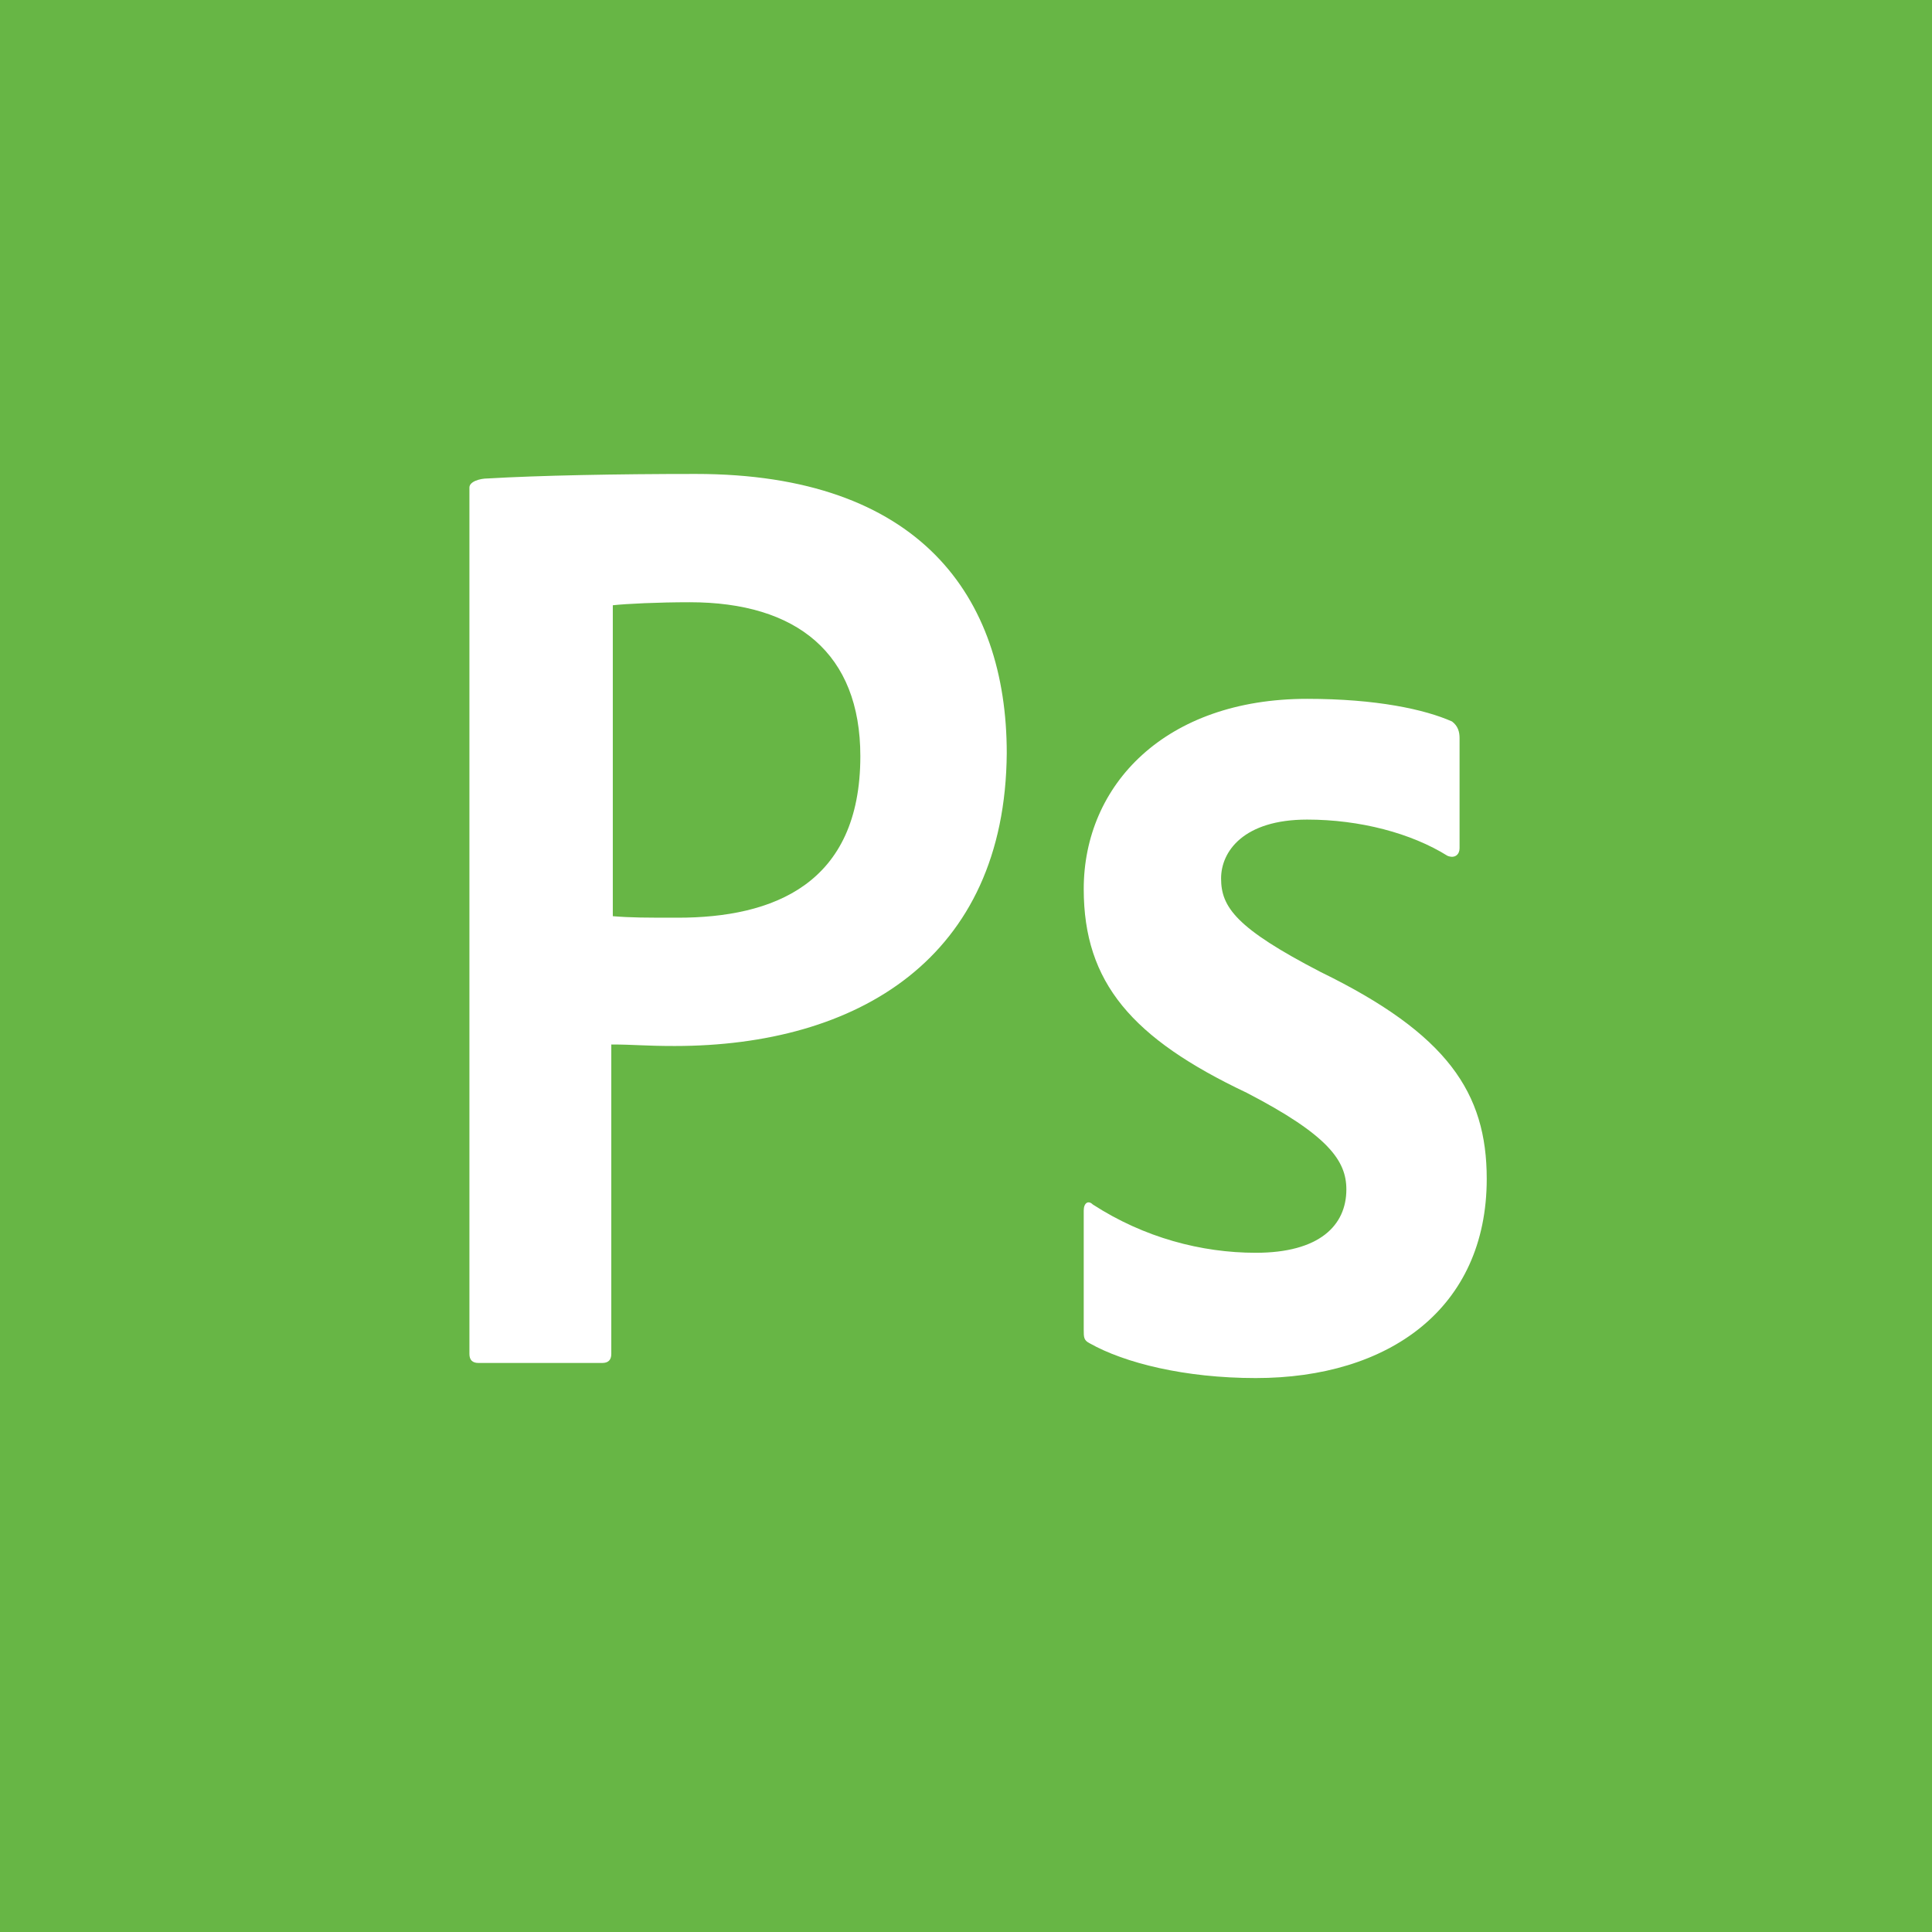 <?xml version="1.0" encoding="utf-8"?>
<!-- Generator: Adobe Illustrator 23.0.0, SVG Export Plug-In . SVG Version: 6.00 Build 0)  -->
<svg version="1.1" id="Layer_1" xmlns="http://www.w3.org/2000/svg" xmlns:xlink="http://www.w3.org/1999/xlink" x="0px" y="0px"
	 viewBox="0 0 128 128" style="enable-background:new 0 0 128 128;" xml:space="preserve">
<style type="text/css">
	.st0{fill:#67B645;}
</style>
<g>
	<path class="st0" d="M45.7,39.9c-2.1,0-4.2,0.1-5.1,0.2v20.6c1.2,0.1,2.2,0.1,4.3,0.1c6.3,0,12.1-2.2,12.1-10.7
		C57,43.3,52.8,39.9,45.7,39.9z"/>
	<path class="st0" d="M0,0v128h128V0H0z M44.7,69.3c-2,0-2.7-0.1-4.2-0.1v20.5c0,0.4-0.2,0.6-0.6,0.6h-8.2c-0.4,0-0.6-0.2-0.6-0.6
		V32.3h0c0-0.4,0.7-0.6,1.2-0.6c3.4-0.2,8.5-0.3,13.8-0.3c14.8,0,20.6,8.1,20.6,18.5C66.6,63.5,56.8,69.3,44.7,69.3z M83.2,91.3
		c-4.7,0-8.7-1-11-2.3c-0.4-0.2-0.4-0.4-0.4-0.9v-7.9c0-0.5,0.3-0.7,0.6-0.4c3.4,2.2,7.2,3.2,10.8,3.2c4.2,0,6-1.8,6-4.2
		c0-1.9-1.2-3.6-6.6-6.4c-7.6-3.6-10.8-7.3-10.8-13.5c0-6.9,5.4-12.6,14.8-12.6c4.6,0,7.8,0.7,9.6,1.5c0.4,0.3,0.5,0.7,0.5,1.1v7.3
		c0,0.4-0.3,0.7-0.8,0.5c-2.4-1.5-5.8-2.4-9.3-2.4c-4.2,0-5.7,2.1-5.7,3.9c0,1.9,1,3.3,6.6,6.2c8.4,4.1,11,8,11,13.7
		C98.5,86.7,92,91.3,83.2,91.3z"/>
</g>
</svg>
